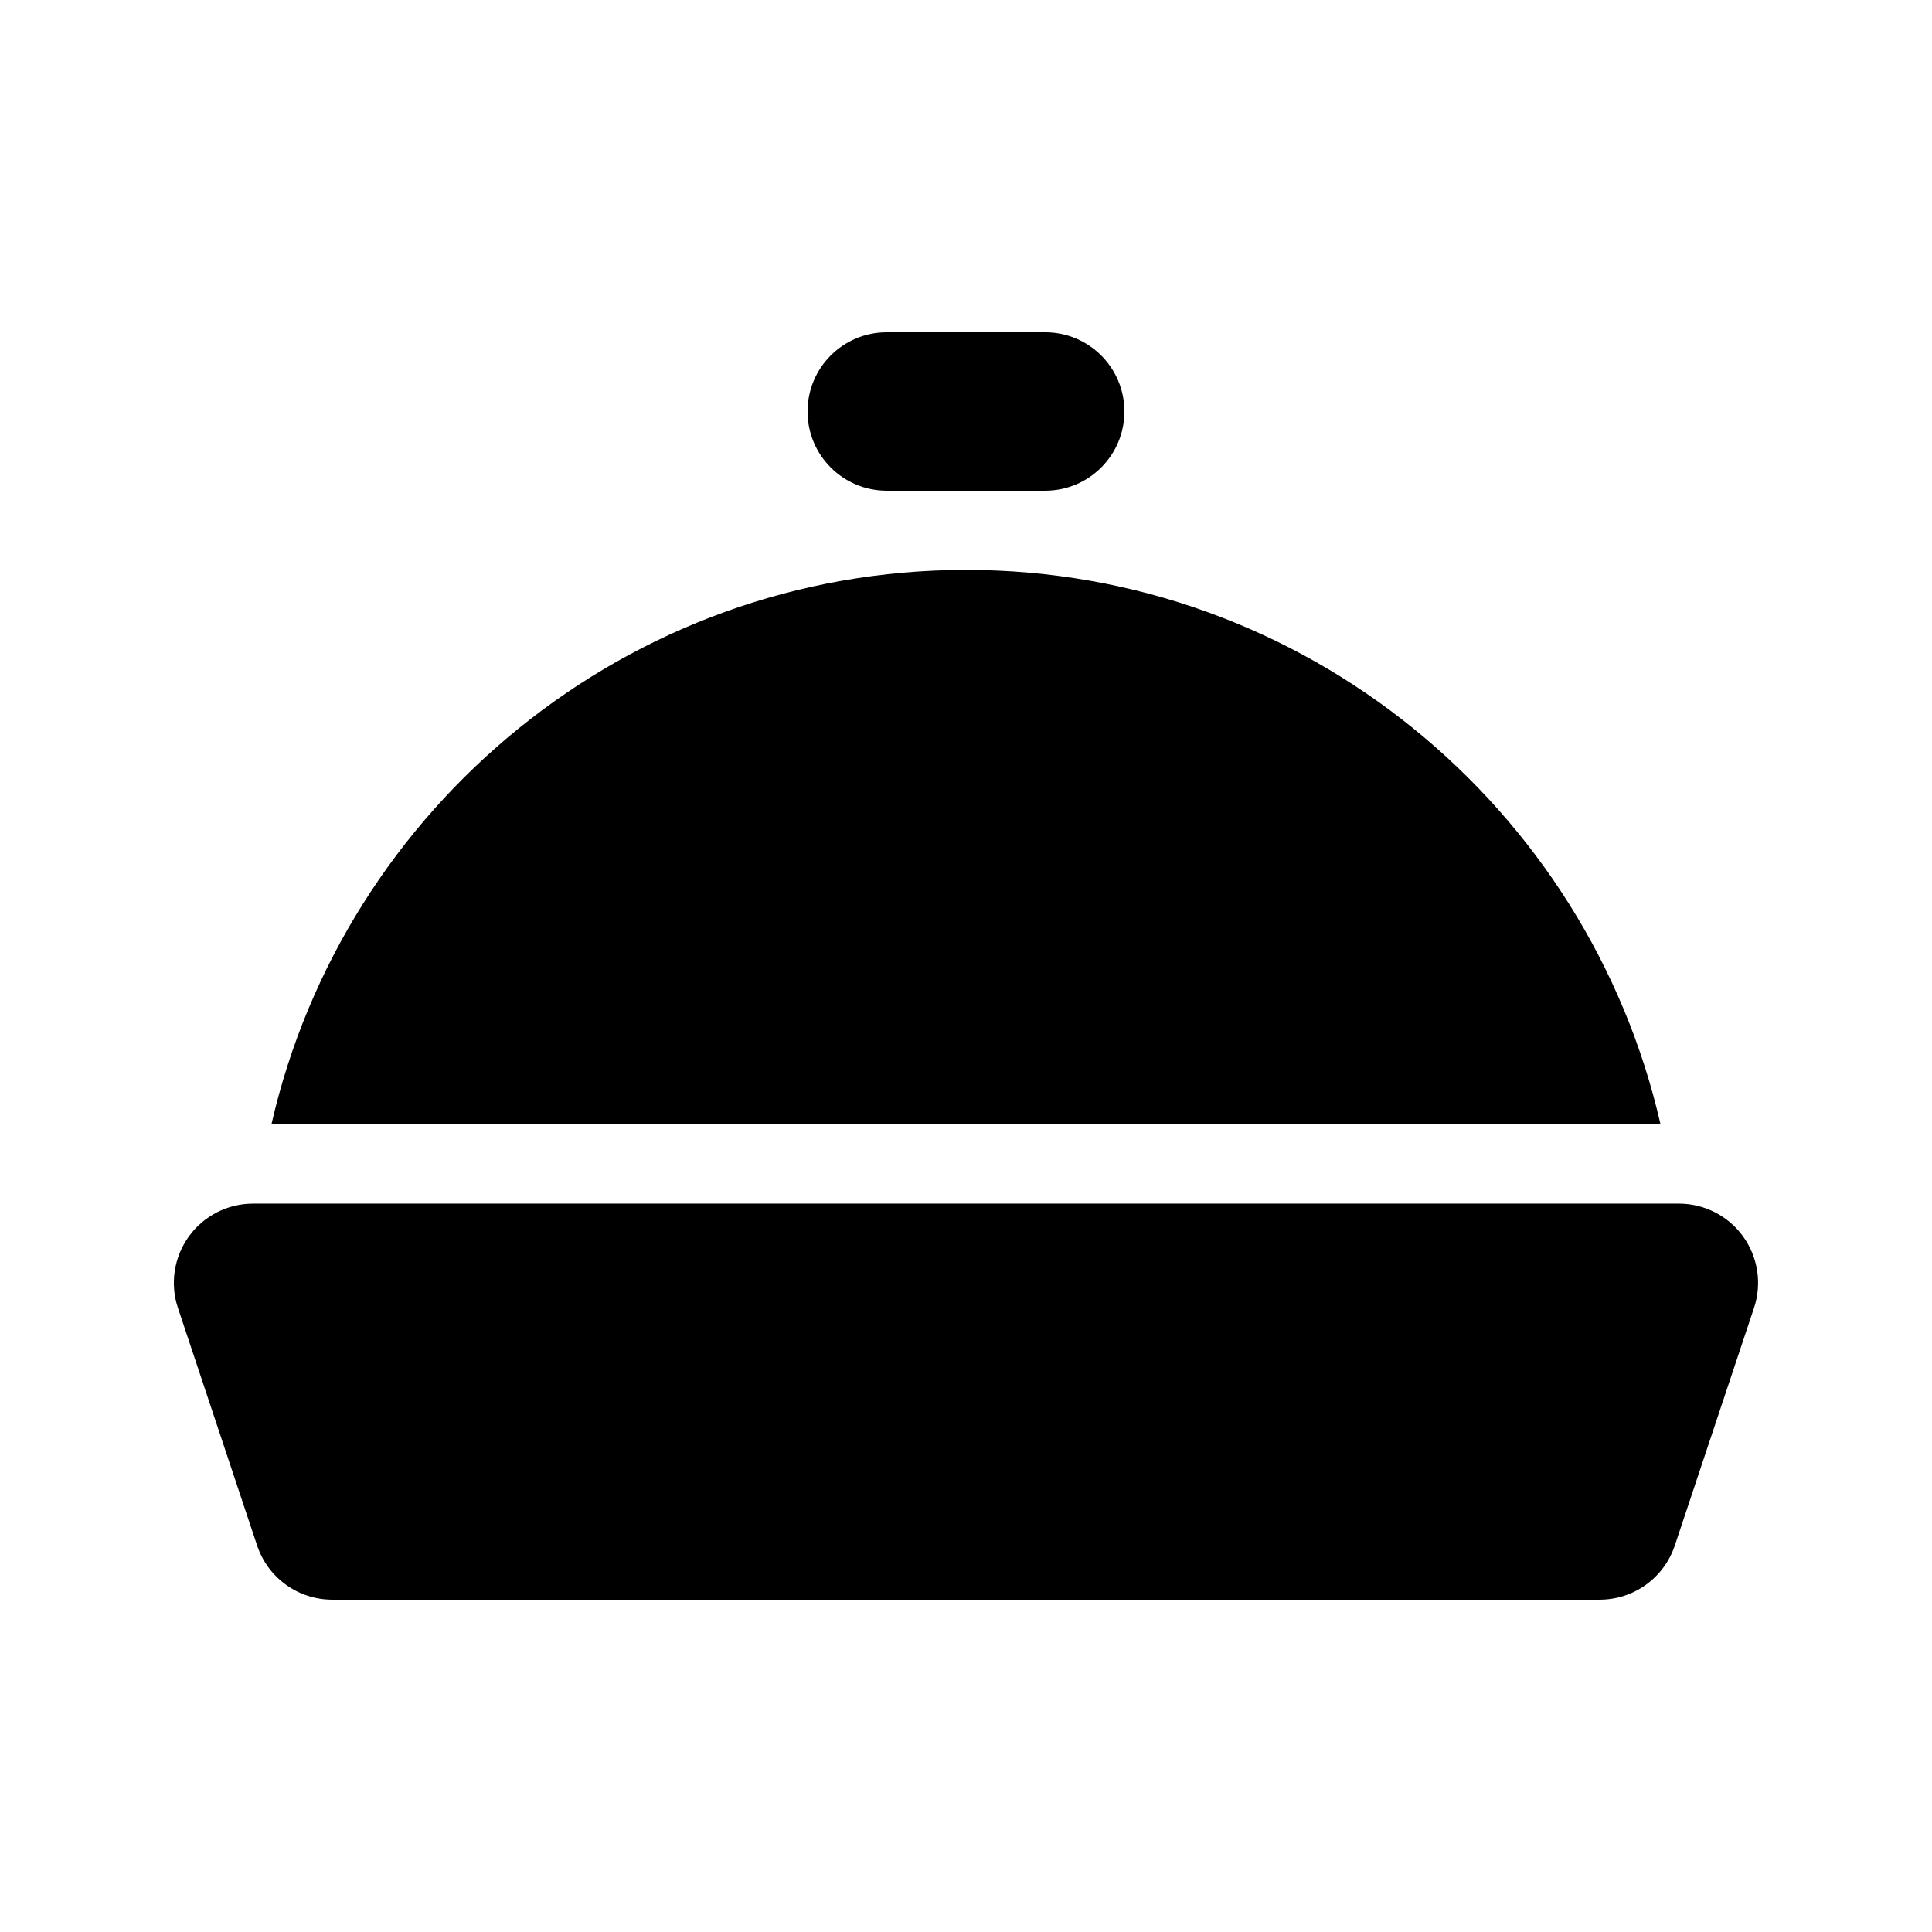 <?xml version="1.0" encoding="UTF-8"?>
<!-- Uploaded to: ICON Repo, www.iconrepo.com, Generator: ICON Repo Mixer Tools -->
<svg fill="#000000" width="800px" height="800px" version="1.1" viewBox="144 144 512 512" xmlns="http://www.w3.org/2000/svg">
 <path d="m584.06 441.98h-368.13c19.164-84.012 94.34-146.95 184.07-146.95s164.9 62.934 184.06 146.95zm21.891 29.703c-3.945-5.473-10.281-8.711-17.027-8.711h-377.86c-6.746 0-13.078 3.238-17.023 8.711s-5.023 12.527-2.891 18.922l20.992 62.977c2.859 8.566 10.871 14.348 19.914 14.348h335.87c9.039 0 17.055-5.781 19.914-14.352l20.992-62.977c2.137-6.394 1.059-13.445-2.887-18.918zm-226.95-197.64h41.984c11.594 0 20.992-9.391 20.992-20.992 0-11.602-9.398-20.992-20.992-20.992h-41.984c-11.594 0-20.992 9.391-20.992 20.992 0 11.602 9.398 20.992 20.992 20.992z"/>
</svg>